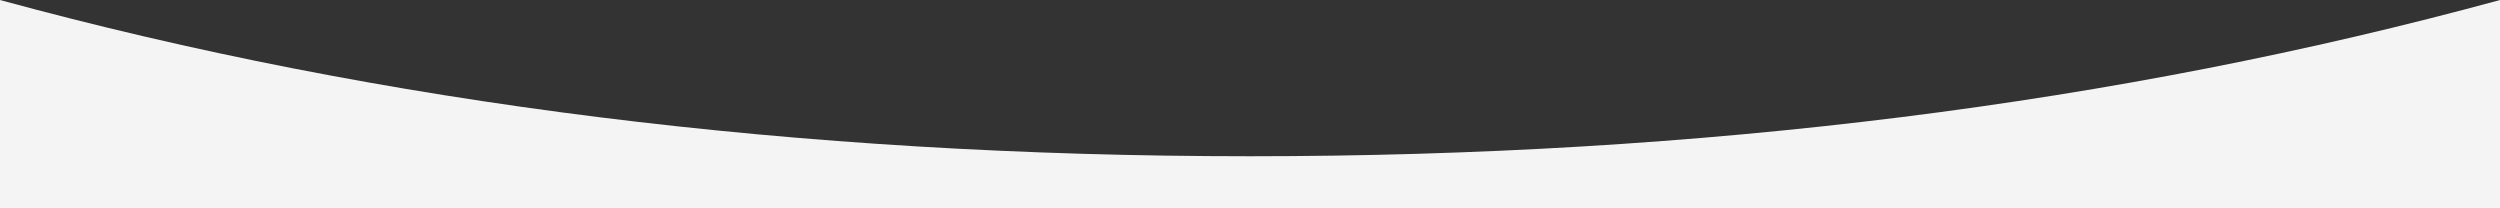 <svg version="1.1" id="Layer_1" xmlns="http://www.w3.org/2000/svg" x="0" y="0" viewBox="0 0 1920 160" xml:space="preserve" preserveAspectRatio="xMidYMid meet"><rect x="0" y="0" width="1920" height="160" fill="#333333" stroke="none"/><path fill="#f4f4f4" d="M0 0v160h1920V0q-440 120-960 120T0 0"/></svg>